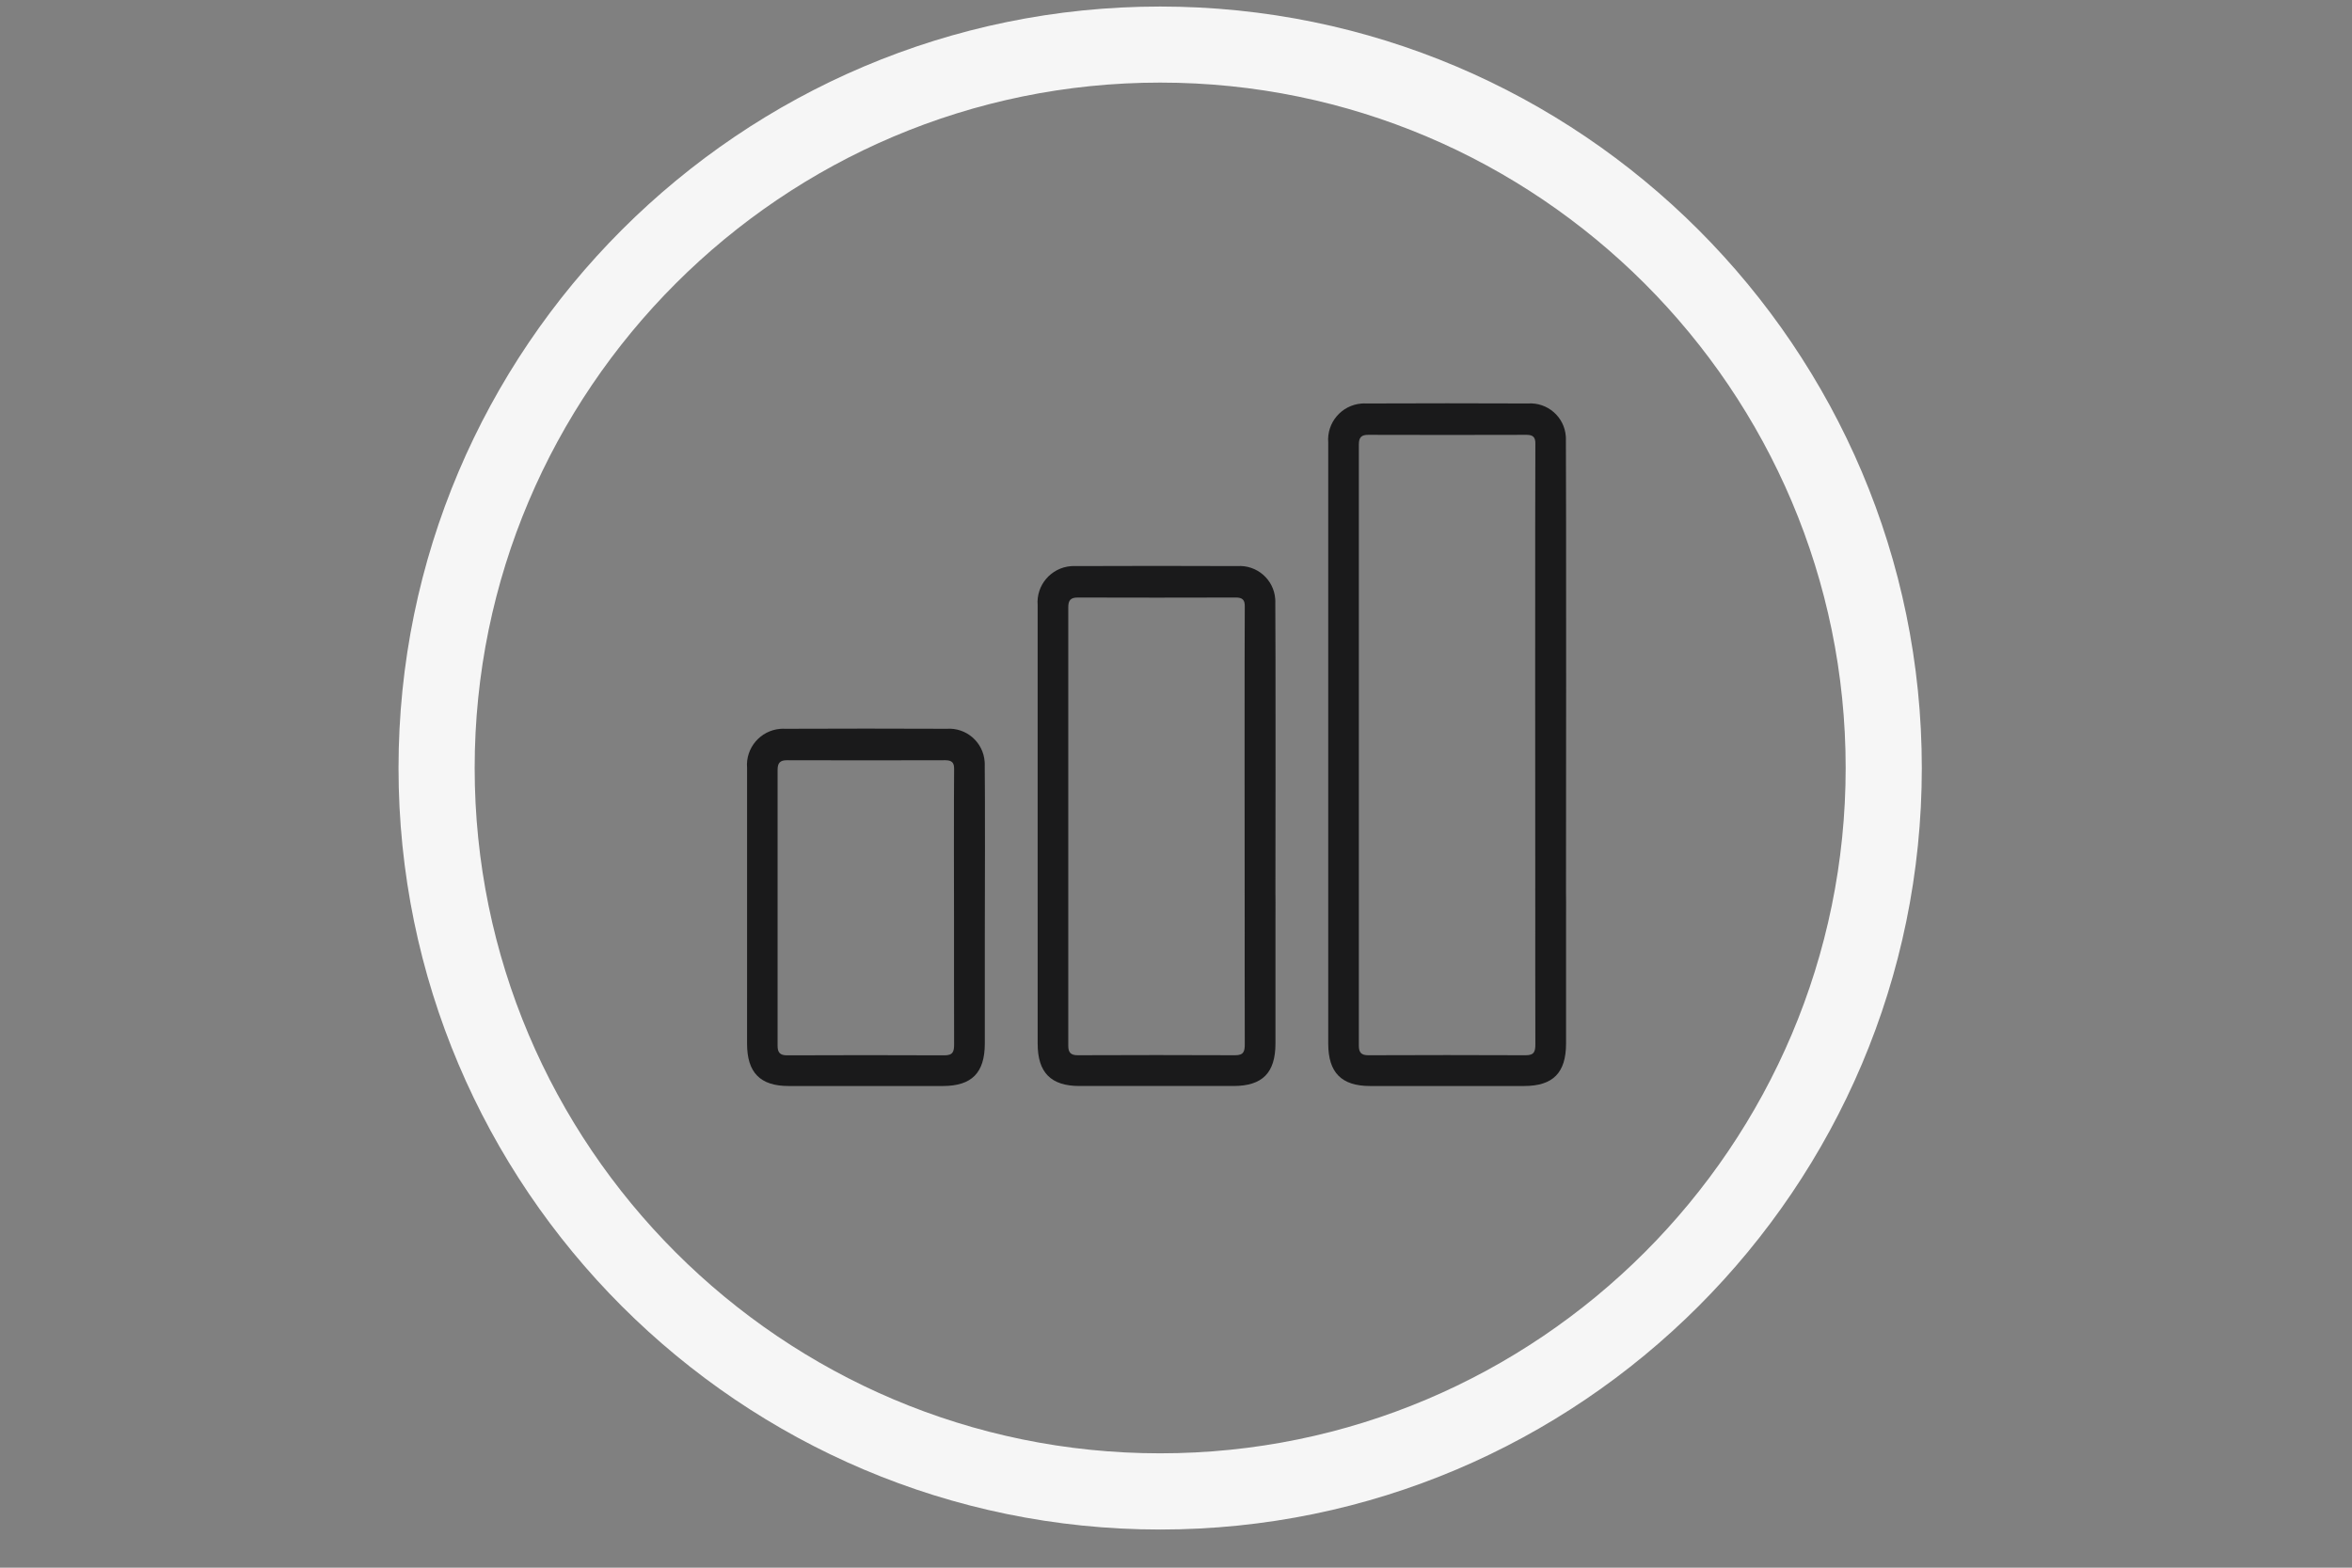 <?xml version="1.0" encoding="utf-8"?>
<!-- Generator: Adobe Illustrator 15.0.0, SVG Export Plug-In . SVG Version: 6.00 Build 0)  -->
<!DOCTYPE svg PUBLIC "-//W3C//DTD SVG 1.1//EN" "http://www.w3.org/Graphics/SVG/1.1/DTD/svg11.dtd">
<svg version="1.1" id="Warstwa_1" xmlns="http://www.w3.org/2000/svg" xmlns:xlink="http://www.w3.org/1999/xlink" x="0px" y="0px"
	 width="300px" height="200px" viewBox="0 0 300 200" enable-background="new 0 0 300 200" xml:space="preserve">
<rect x="0" y="0" width="300" height="200" fill="#808080" stroke="none"/>
<g id="Path_44">
	<path fill="#F6F6F6" d="M147.98,195.132c-53.566,0-97.148-43.582-97.148-97.149S94.414,0.834,147.98,0.834
		c53.567,0,97.149,43.582,97.149,97.149S201.557,195.132,147.98,195.132z M147.98,10.537c-48.215,0-87.436,39.221-87.436,87.437
		c0,48.214,39.221,87.436,87.436,87.436c48.215,0,87.436-39.221,87.436-87.436C235.426,49.768,196.195,10.537,147.98,10.537z"/>
</g>
<g id="Rectangle_22">
	<rect x="50.005" y="-0.001" fill="none" width="198.931" height="198.931"/>
</g>
<g id="Group_9417" transform="translate(356.221 3086.504)">
	<g id="Path_2665">
		<path fill="#1A1A1B" d="M-260.932-2970.82v-17.726c-0.204-2.535,1.69-4.76,4.225-4.973c0.224-0.02,0.438-0.02,0.661-0.01
			c6.857-0.029,13.715-0.029,20.572,0c2.496-0.175,4.672,1.7,4.847,4.206c0.01,0.175,0.02,0.35,0.01,0.534
			c0.048,2.37,0.028,19.018,0.01,21.388c-0.02,1.505-0.787,2.351-2.001,2.321c-1.215-0.029-1.914-0.894-1.924-2.418
			c-0.01-2.205-0.028-18.678,0.01-20.873c0.02-0.845-0.291-1.146-1.126-1.146c-6.722,0.02-13.453,0.02-20.184,0
			c-0.903-0.009-1.205,0.359-1.205,1.234c0.01,11.733,0.01,23.456,0,35.19c0,0.863,0.302,1.224,1.215,1.224
			c6.682-0.029,13.364-0.029,20.057,0c1.127,0.009,1.243-0.515,1.243-1.429c-0.02-6.42-0.01-12.85-0.01-19.279
			c0-0.35-0.02-0.689,0.01-1.039c0.029-1.05,0.894-1.875,1.943-1.855c1-0.068,1.864,0.68,1.933,1.67l0,0c0,0.049,0,0.098,0,0.137
			c0.067,1.544,0.039,3.107,0.039,4.652c0.01,5.216,0.01,10.432,0,15.657c-0.01,3.72-1.661,5.391-5.333,5.4
			c-6.556,0.01-13.112,0.01-19.669,0c-3.642,0.01-5.322-1.71-5.322-5.4V-2970.82"/>
	</g>
	<g id="Path_2666">
		<path fill="#1A1A1B" d="M-223.868-2970.82v-38.482c-0.204-2.535,1.69-4.759,4.226-4.973c0.223-0.02,0.437-0.02,0.66-0.01
			c6.857-0.029,13.714-0.029,20.572,0c2.496-0.175,4.672,1.7,4.847,4.206c0.009,0.175,0.019,0.35,0.009,0.524
			c0.049,2.37,0.029,39.764,0.01,42.144c-0.019,1.505-0.786,2.351-2,2.321c-1.215-0.029-1.914-0.894-1.914-2.418
			c-0.01-2.205-0.029-39.425,0.01-41.62c0.02-0.835-0.291-1.146-1.127-1.146c-6.721,0.02-13.452,0.02-20.182,0
			c-0.903,0-1.204,0.359-1.204,1.233c0.009,11.733,0.009,44.212,0,55.937c0,0.864,0.301,1.224,1.214,1.224
			c6.683-0.029,13.364-0.029,20.056,0c1.127,0.01,1.243-0.515,1.243-1.429c-0.02-6.42-0.01-12.85-0.01-19.279
			c0-0.34-0.02-0.689,0.01-1.029c0.029-1.05,0.895-1.875,1.943-1.855c1-0.068,1.864,0.68,1.933,1.67l0,0c0,0.049,0,0.098,0,0.137
			c0.067,1.544,0.038,3.107,0.038,4.652c0.01,5.216,0.01,10.432,0,15.657c-0.01,3.72-1.66,5.391-5.332,5.4
			c-6.557,0.01-13.112,0.01-19.667,0c-3.652,0-5.333-1.72-5.333-5.41V-2970.82"/>
	</g>
	<g id="Path_2667">
		<path fill="#1A1A1B" d="M-186.804-2970.82v-59.229c-0.204-2.535,1.69-4.759,4.226-4.973c0.223-0.019,0.438-0.019,0.66-0.009
			c6.857-0.029,13.715-0.029,20.572,0c2.496-0.175,4.672,1.7,4.847,4.206c0.01,0.175,0.02,0.35,0.01,0.524
			c0.048,2.37,0.029,60.521,0.01,62.891c-0.02,1.505-0.786,2.351-2.001,2.321c-1.214-0.029-1.914-0.894-1.914-2.418
			c-0.01-2.205-0.028-60.172,0.01-62.377c0.02-0.835-0.291-1.146-1.126-1.146c-6.722,0.02-13.452,0.02-20.184,0
			c-0.903-0.01-1.204,0.359-1.204,1.233c0.01,11.733,0.01,64.959,0,76.694c0,0.864,0.301,1.224,1.214,1.224
			c6.683-0.029,13.364-0.029,20.058,0c1.127,0.01,1.242-0.515,1.242-1.429c-0.02-6.42-0.01-12.85-0.01-19.279
			c0-0.34-0.019-0.689,0.01-1.029c0.029-1.05,0.895-1.875,1.943-1.855c1-0.068,1.865,0.68,1.933,1.67c0,0.049,0,0.098,0,0.137
			c0.067,1.544,0.039,3.107,0.039,4.652c0.01,5.216,0.01,10.432,0,15.657c-0.01,3.72-1.661,5.391-5.333,5.4
			c-6.556,0.01-13.111,0.01-19.668,0c-3.652,0-5.333-1.72-5.333-5.41V-2970.82"/>
	</g>
</g>
</svg>
